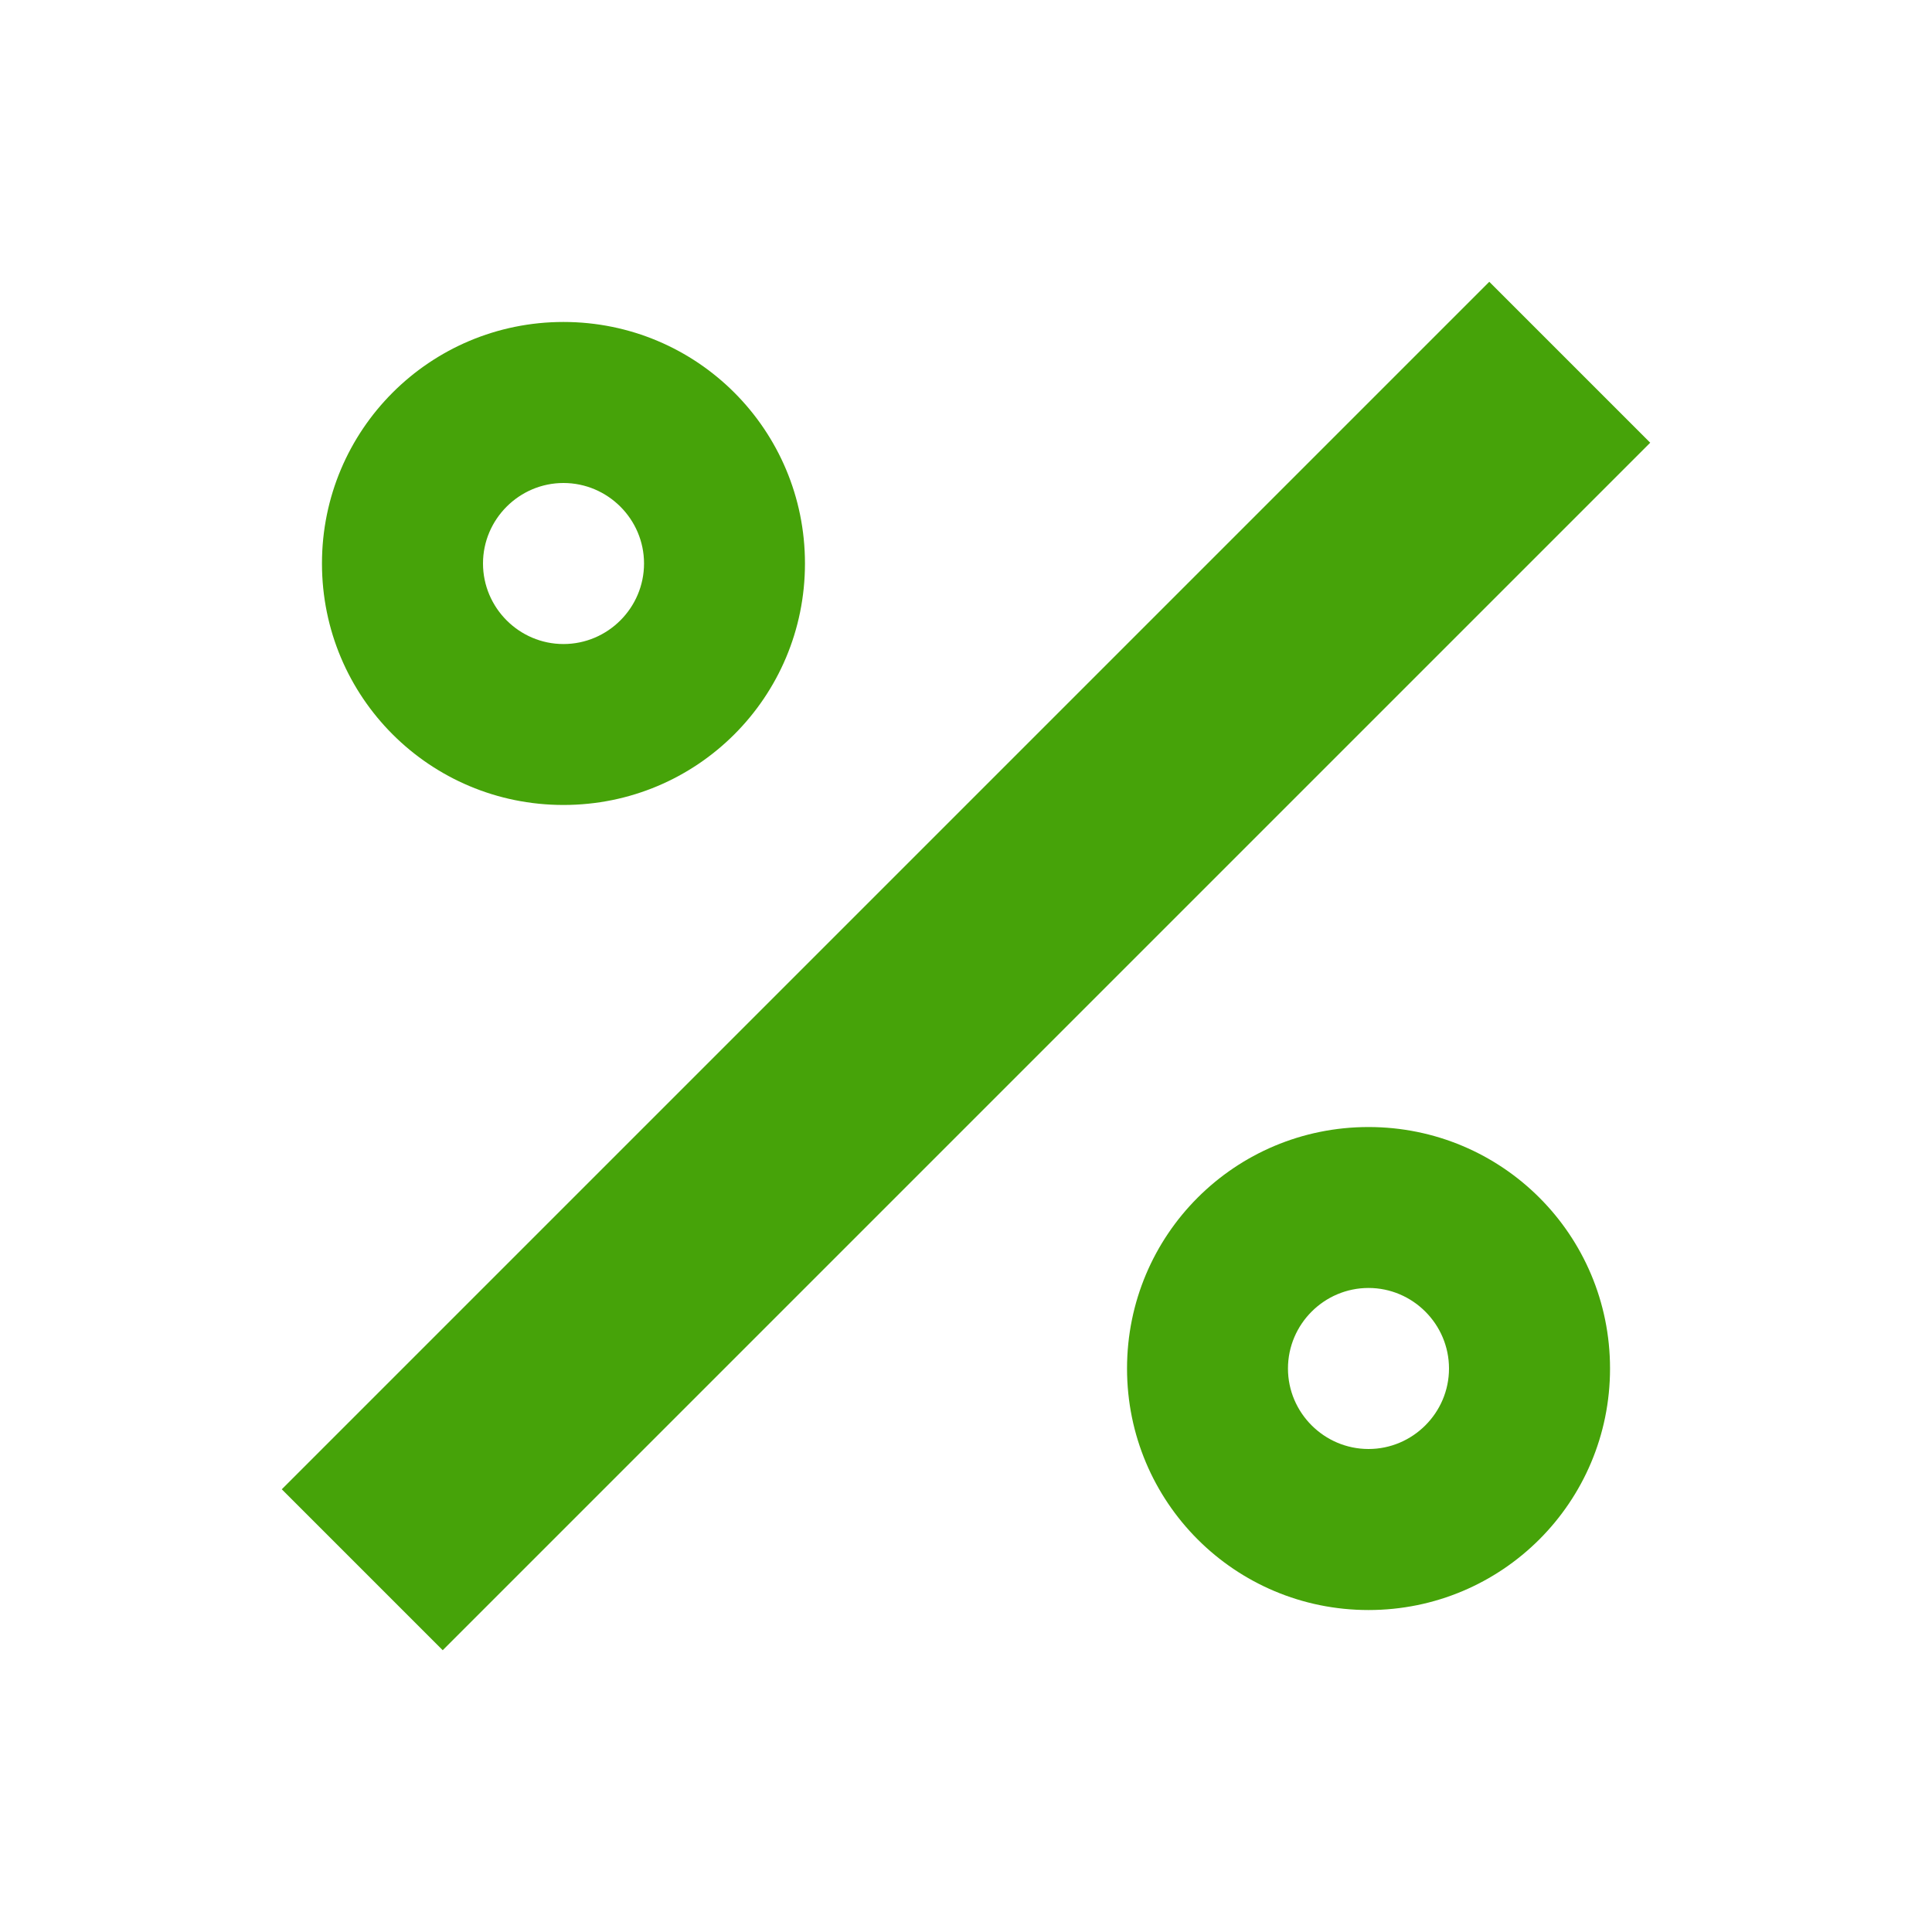 <svg width="20" height="20" viewBox="0 0 20 20" fill="none" xmlns="http://www.w3.org/2000/svg">
<path d="M15.417 2.917L17.083 4.583L4.583 17.083L2.917 15.417L15.417 2.917ZM5.833 3.333C7.217 3.333 8.333 4.45 8.333 5.833C8.333 7.217 7.217 8.333 5.833 8.333C4.45 8.333 3.333 7.217 3.333 5.833C3.333 4.45 4.45 3.333 5.833 3.333ZM14.167 11.667C15.55 11.667 16.667 12.783 16.667 14.167C16.667 15.55 15.55 16.667 14.167 16.667C12.783 16.667 11.667 15.55 11.667 14.167C11.667 12.783 12.783 11.667 14.167 11.667ZM5.833 5C5.375 5 5 5.375 5 5.833C5 6.292 5.375 6.667 5.833 6.667C6.292 6.667 6.667 6.292 6.667 5.833C6.667 5.375 6.292 5 5.833 5ZM14.167 13.333C13.708 13.333 13.333 13.708 13.333 14.167C13.333 14.625 13.708 15 14.167 15C14.625 15 15 14.625 15 14.167C15 13.708 14.625 13.333 14.167 13.333Z" fill="#46A309"/>
</svg>
